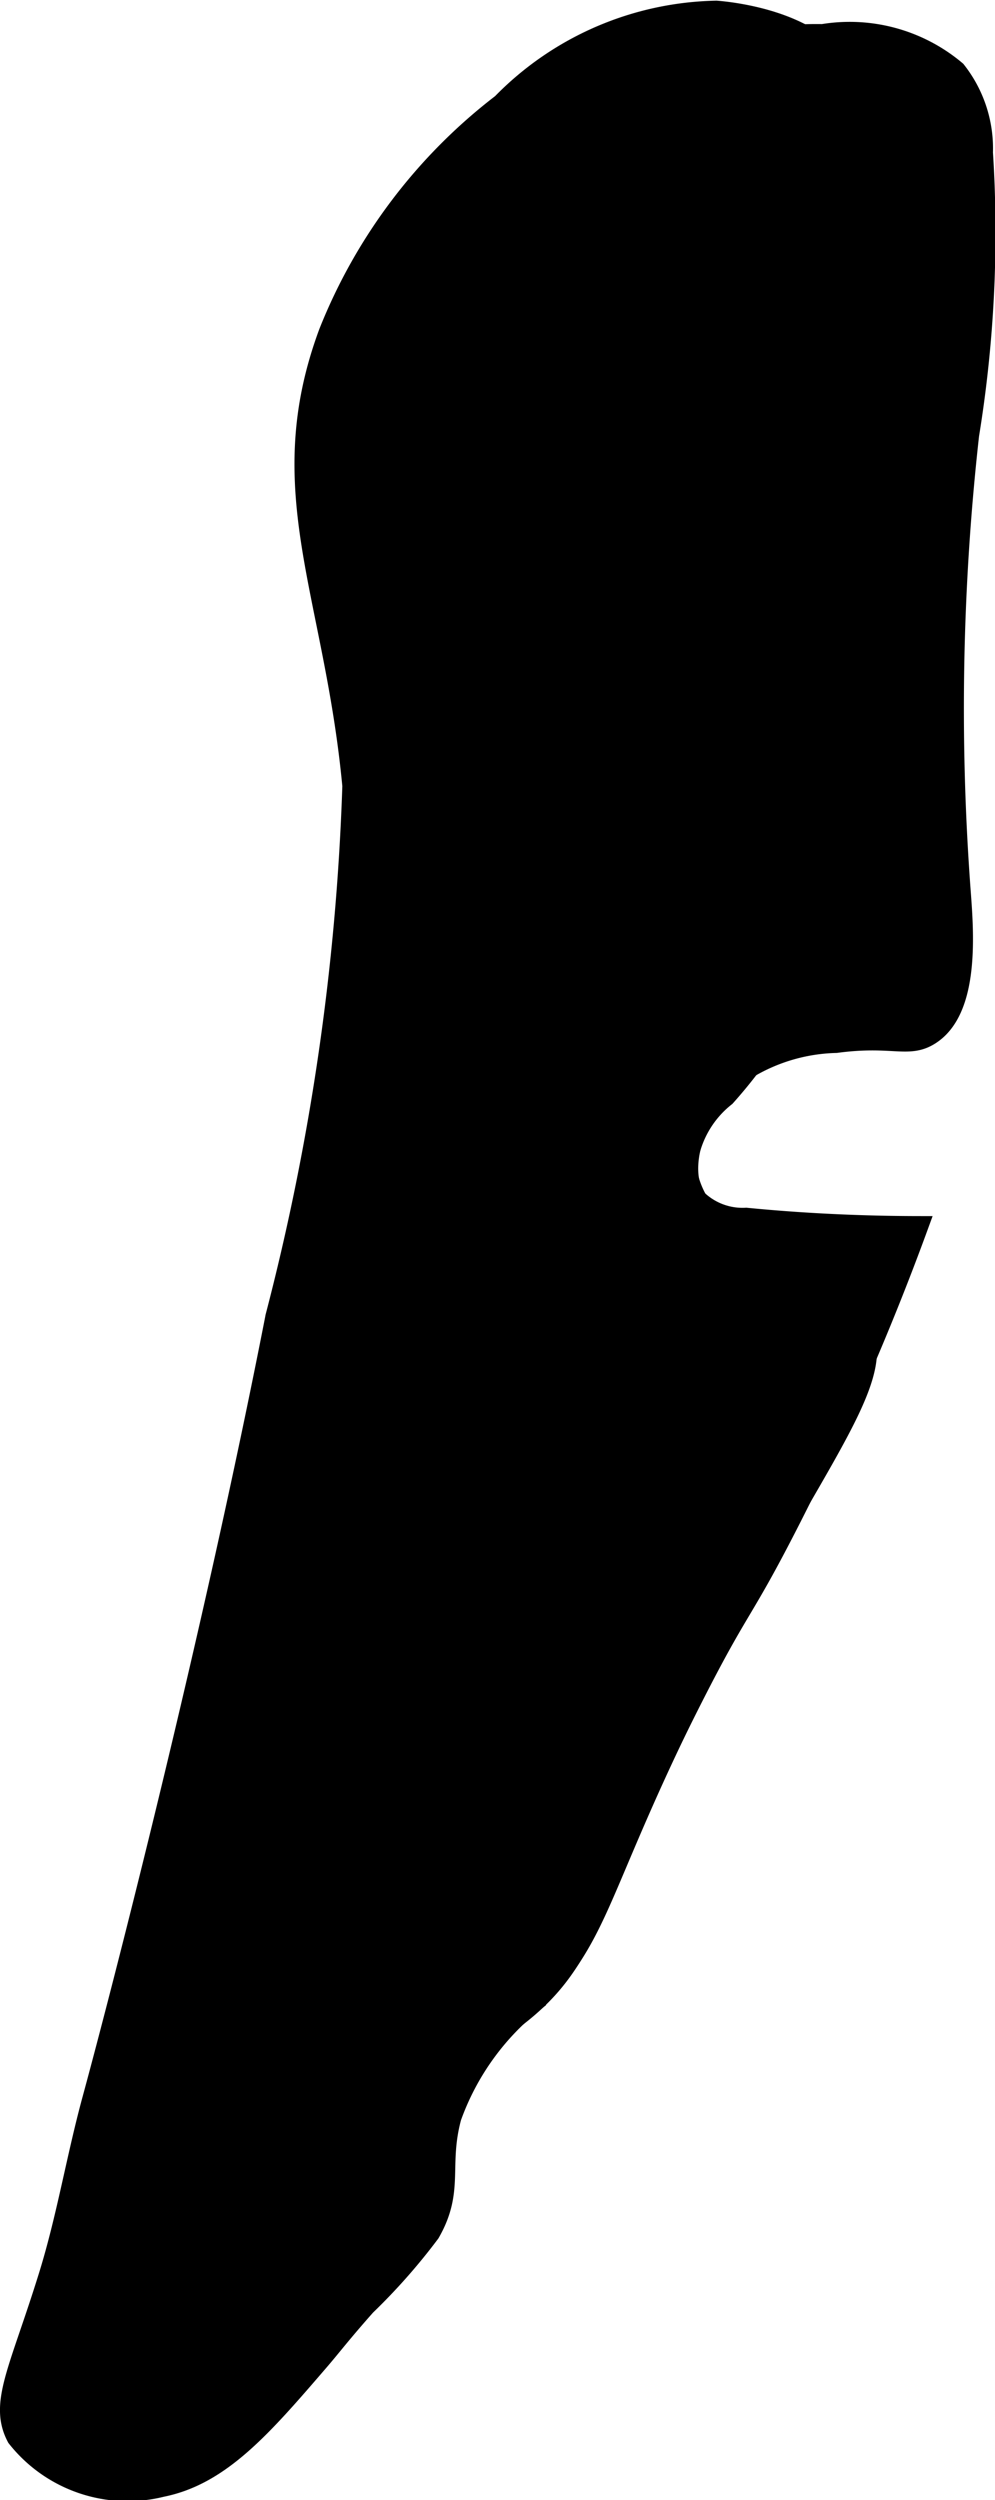 <?xml version="1.0" encoding="UTF-8"?>
<svg xmlns="http://www.w3.org/2000/svg"
     version="1.1"
     width="2.564mm"
     height="6.438mm"
     viewBox="0 0 7.269 18.25">
   <defs>
      <style type="text/css"><![CDATA[
      .a {
        stroke: #000;
        stroke-miterlimit: 10;
        stroke-width: 0.15px;
      }
    ]]></style>
   </defs>
   <path class="a"
         d="M2.327,17.236c-.411.477-.716.831-1.146.917a1.029,1.029,0,0,1-1.057-.361c-.131-.247.018-.484.234-1.181.13-.42.201-.855.316-1.279.219-.804.877-3.354,1.34-5.721a17.642,17.642,0,0,0,.562-3.875C2.442,4.319,1.975,3.582,2.403,2.428A3.936,3.936,0,0,1,3.667.757,2.246,2.246,0,0,1,5.233.079c.079.006.766.067.943.488.134.319-.151.549-.445,1.315A3.102,3.102,0,0,0,5.483,3.954c.183.519.431.387.625.875a3.541,3.541,0,0,1-.809,3.174.75.75,0,0,0-.284.538.699.699,0,0,0,.28.445c.527.487.814.446.968.658.307.423-.453,1.125-1.403,3.157-.5,1.068-.516,1.359-.946,1.8a1.889,1.889,0,0,0-.618.854c-.096.357.023.532-.156.844a4.404,4.404,0,0,1-.469.531C2.485,17.04,2.427,17.12,2.327,17.236Z"/>
   <path class="a"
         d="M5.065,12.383c.344-.676.352-.594.699-1.273a19.327,19.327,0,0,0,.942-2.158c-.525-.001-.949-.031-1.255-.061a.481.481,0,0,1-.356-.13c-.155-.195-.033-.608.2-.844A1.318,1.318,0,0,1,6.108,7.611c.411-.055.526.041.682-.056.3-.186.247-.772.225-1.069a17.967,17.967,0,0,1,.063-3.312,9.192,9.192,0,0,0,.101-2.061A.914.914,0,0,0,6.983.517,1.203,1.203,0,0,0,6.01.25,2.631,2.631,0,0,0,3.733,1.486,2.605,2.605,0,0,0,3.949,3.75c.132.226.211.274.659.955.441.671.578.95.476,1.174-.04.088-.154.157-.382.295A3.144,3.144,0,0,1,3.733,6.579c-.25.057-.302.035-.372.105-.168.167-.086.508.041.932.365,1.224.505,1.153.518,1.526.025.716-.5.821-.451,1.661.008.143.056.745.397.933.137.075.296.099.437.166a.526.526,0,0,1,.25.358.613.613,0,0,1-.227.476,2.971,2.971,0,0,1-1.094.688c-.987.418-1.015.353-1.229.538a2.333,2.333,0,0,0-.623,1.001c-.082.206-.219.561-.087.678a.205.205,0,0,0,.152.038,3.272,3.272,0,0,0,1.209-.396c.795-.463.779-.299,1.115-.558C4.34,14.287,4.304,13.879,5.065,12.383Z"/>
</svg>

